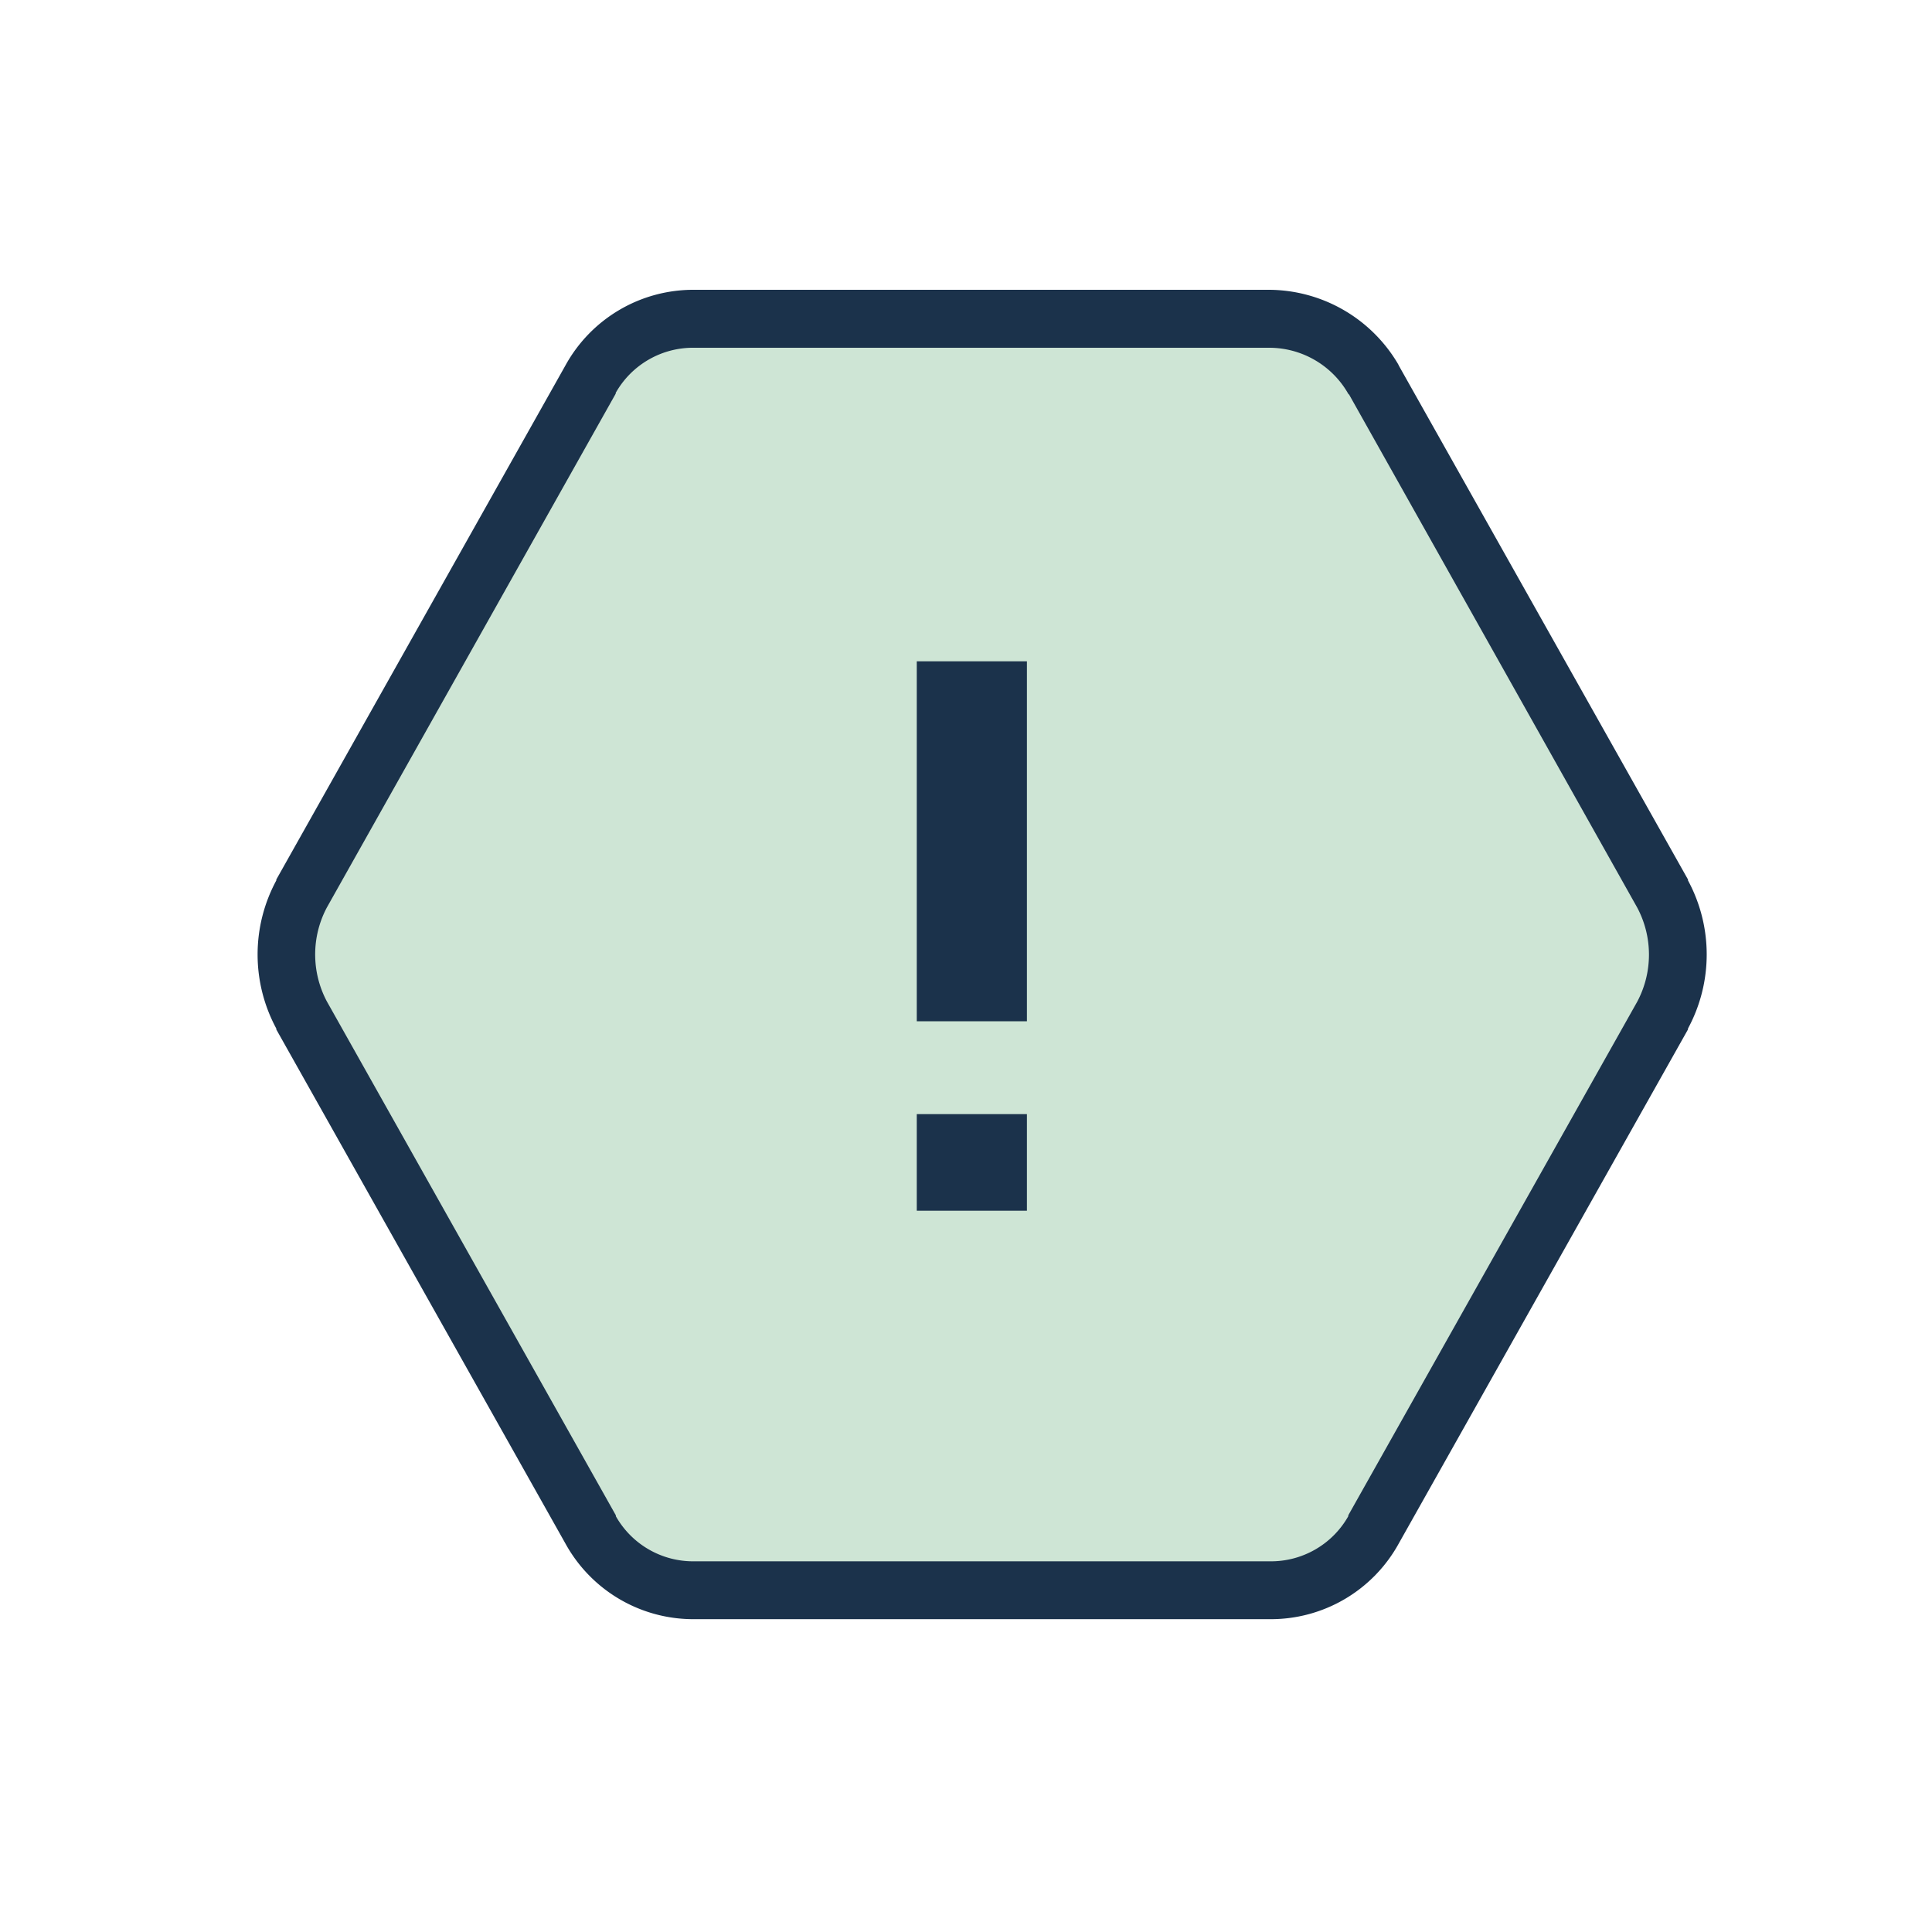 <svg xmlns="http://www.w3.org/2000/svg" xmlns:xlink="http://www.w3.org/1999/xlink" width="60" height="60" viewBox="0 0 60 60">
  <defs>
    <clipPath id="clip-warning">
      <rect width="60" height="60"/>
    </clipPath>
  </defs>
  <g id="warning" clip-path="url(#clip-warning)">
    <g id="Group_19714" data-name="Group 19714" transform="translate(-8688 -545)">
      <path id="Path_120037" data-name="Path 120037" d="M7102.128-2869h20.291l7.192,11.559s4.366,6.807,3.981,7.706-10.146,19.008-10.146,19.008l-3.211,1.156h-18.107l-3.468-2.183-8.09-16.053v-2.954l9.375-17.209Z" transform="translate(1606.791 3423.867)" fill="#cee5d5"/>
      <g id="Group_16264" data-name="Group 16264" transform="translate(8696 554)">
        <g id="icons8-stop_sign" transform="translate(0)">
          <path id="Path_99524" data-name="Path 99524" d="M13.544,2A4.534,4.534,0,0,0,9.534,4.356L.559,20.315v.028a4.842,4.842,0,0,0,0,4.6v.028L9.534,40.929a4.534,4.534,0,0,0,4.011,2.356H31.41a4.534,4.534,0,0,0,4.011-2.356L44.4,24.97v-.028a4.842,4.842,0,0,0,0-4.6v-.028L35.421,4.356a.42.42,0,0,0-.028-.056A4.677,4.677,0,0,0,31.41,2Zm0,1.8H31.41a2.826,2.826,0,0,1,2.44,1.43c.007.011.021.018.028.028l8.947,15.931a3.112,3.112,0,0,1,0,2.917L33.85,40.06v.028a2.758,2.758,0,0,1-2.44,1.4H13.544a2.758,2.758,0,0,1-2.44-1.4V40.06L2.129,24.1a3.112,3.112,0,0,1,0-2.917L11.1,5.225V5.2A2.758,2.758,0,0,1,13.544,3.8Z" transform="translate(0.022 -2)" fill="#1b324b"/>
        </g>
        <path id="Path_147861" data-name="Path 147861" d="M4.816-5.883H1.395v-11.18H4.816ZM4.816,0H1.395V-3H4.816Z" transform="translate(19.076 28.6)" fill="#1b324b"/>
      </g>
    </g>
  </g>
</svg>
